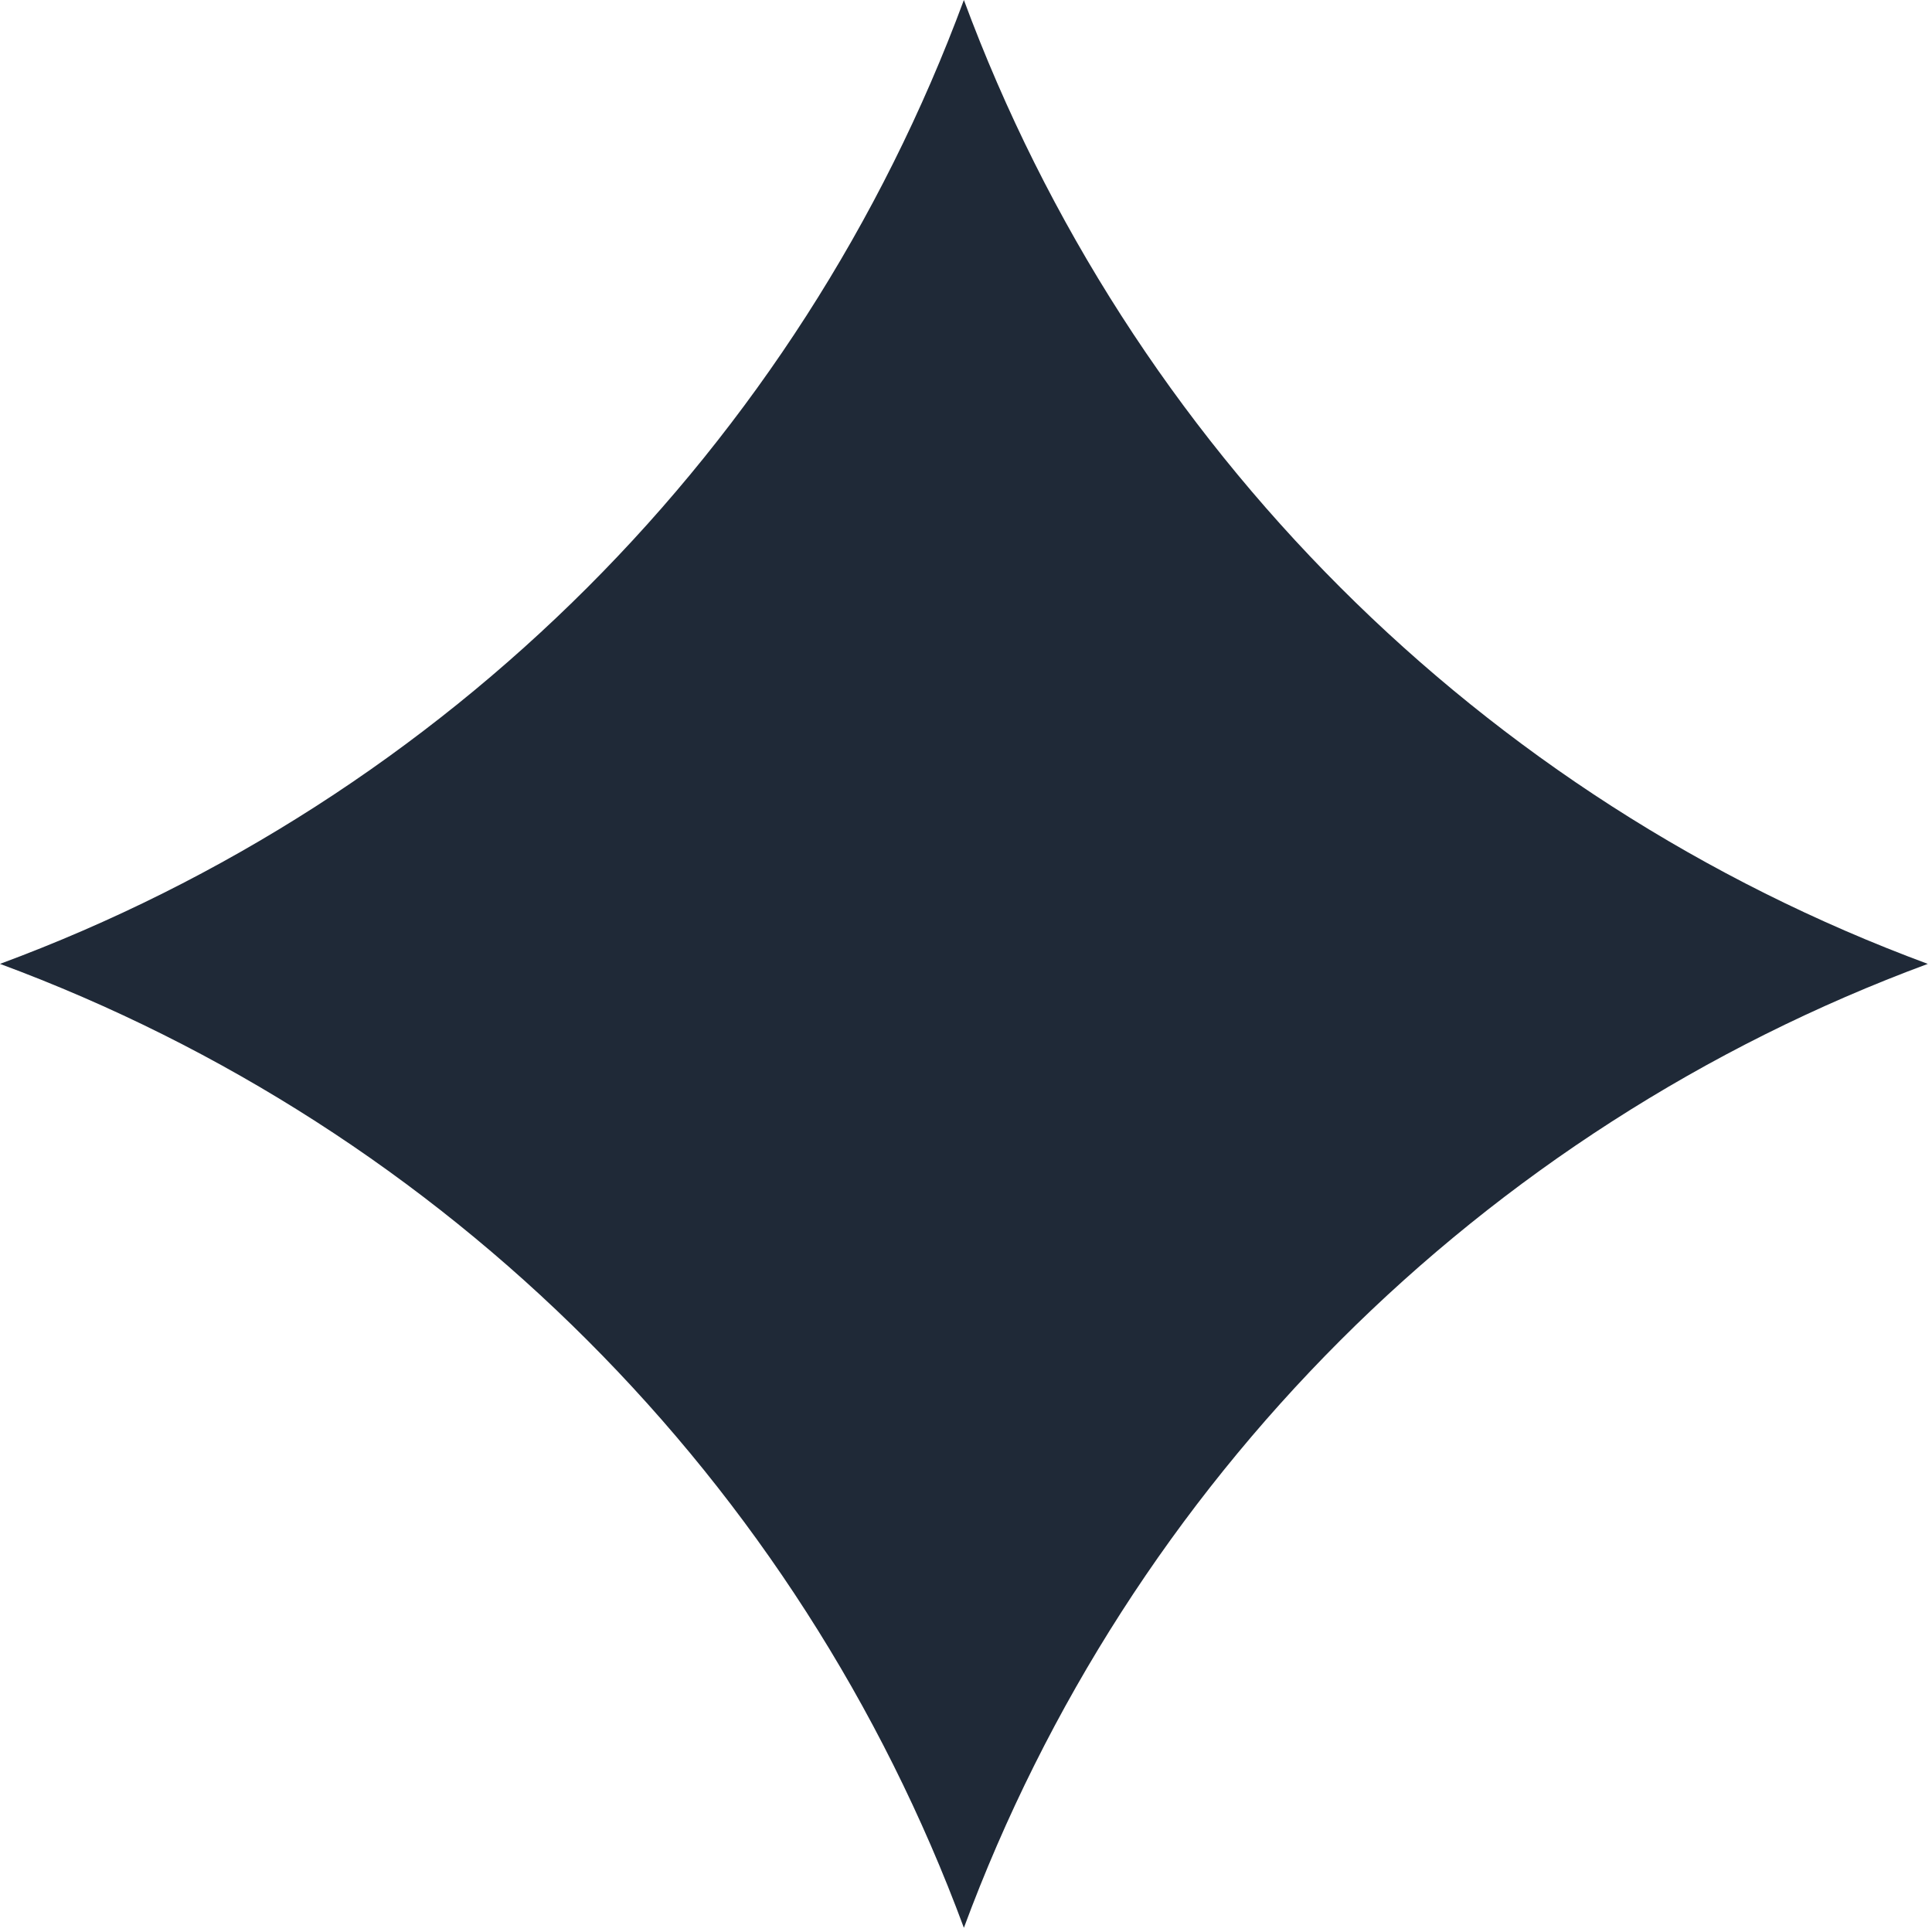 <svg width="63" height="63" viewBox="0 0 63 63" fill="none" xmlns="http://www.w3.org/2000/svg">
<path d="M31.431 0C36.82 14.562 48.301 26.043 62.863 31.431C48.301 36.82 36.82 48.301 31.431 62.863C26.043 48.301 14.562 36.82 0 31.431C14.562 26.043 26.043 14.562 31.431 0Z" fill="#1F2937"/>
</svg>
